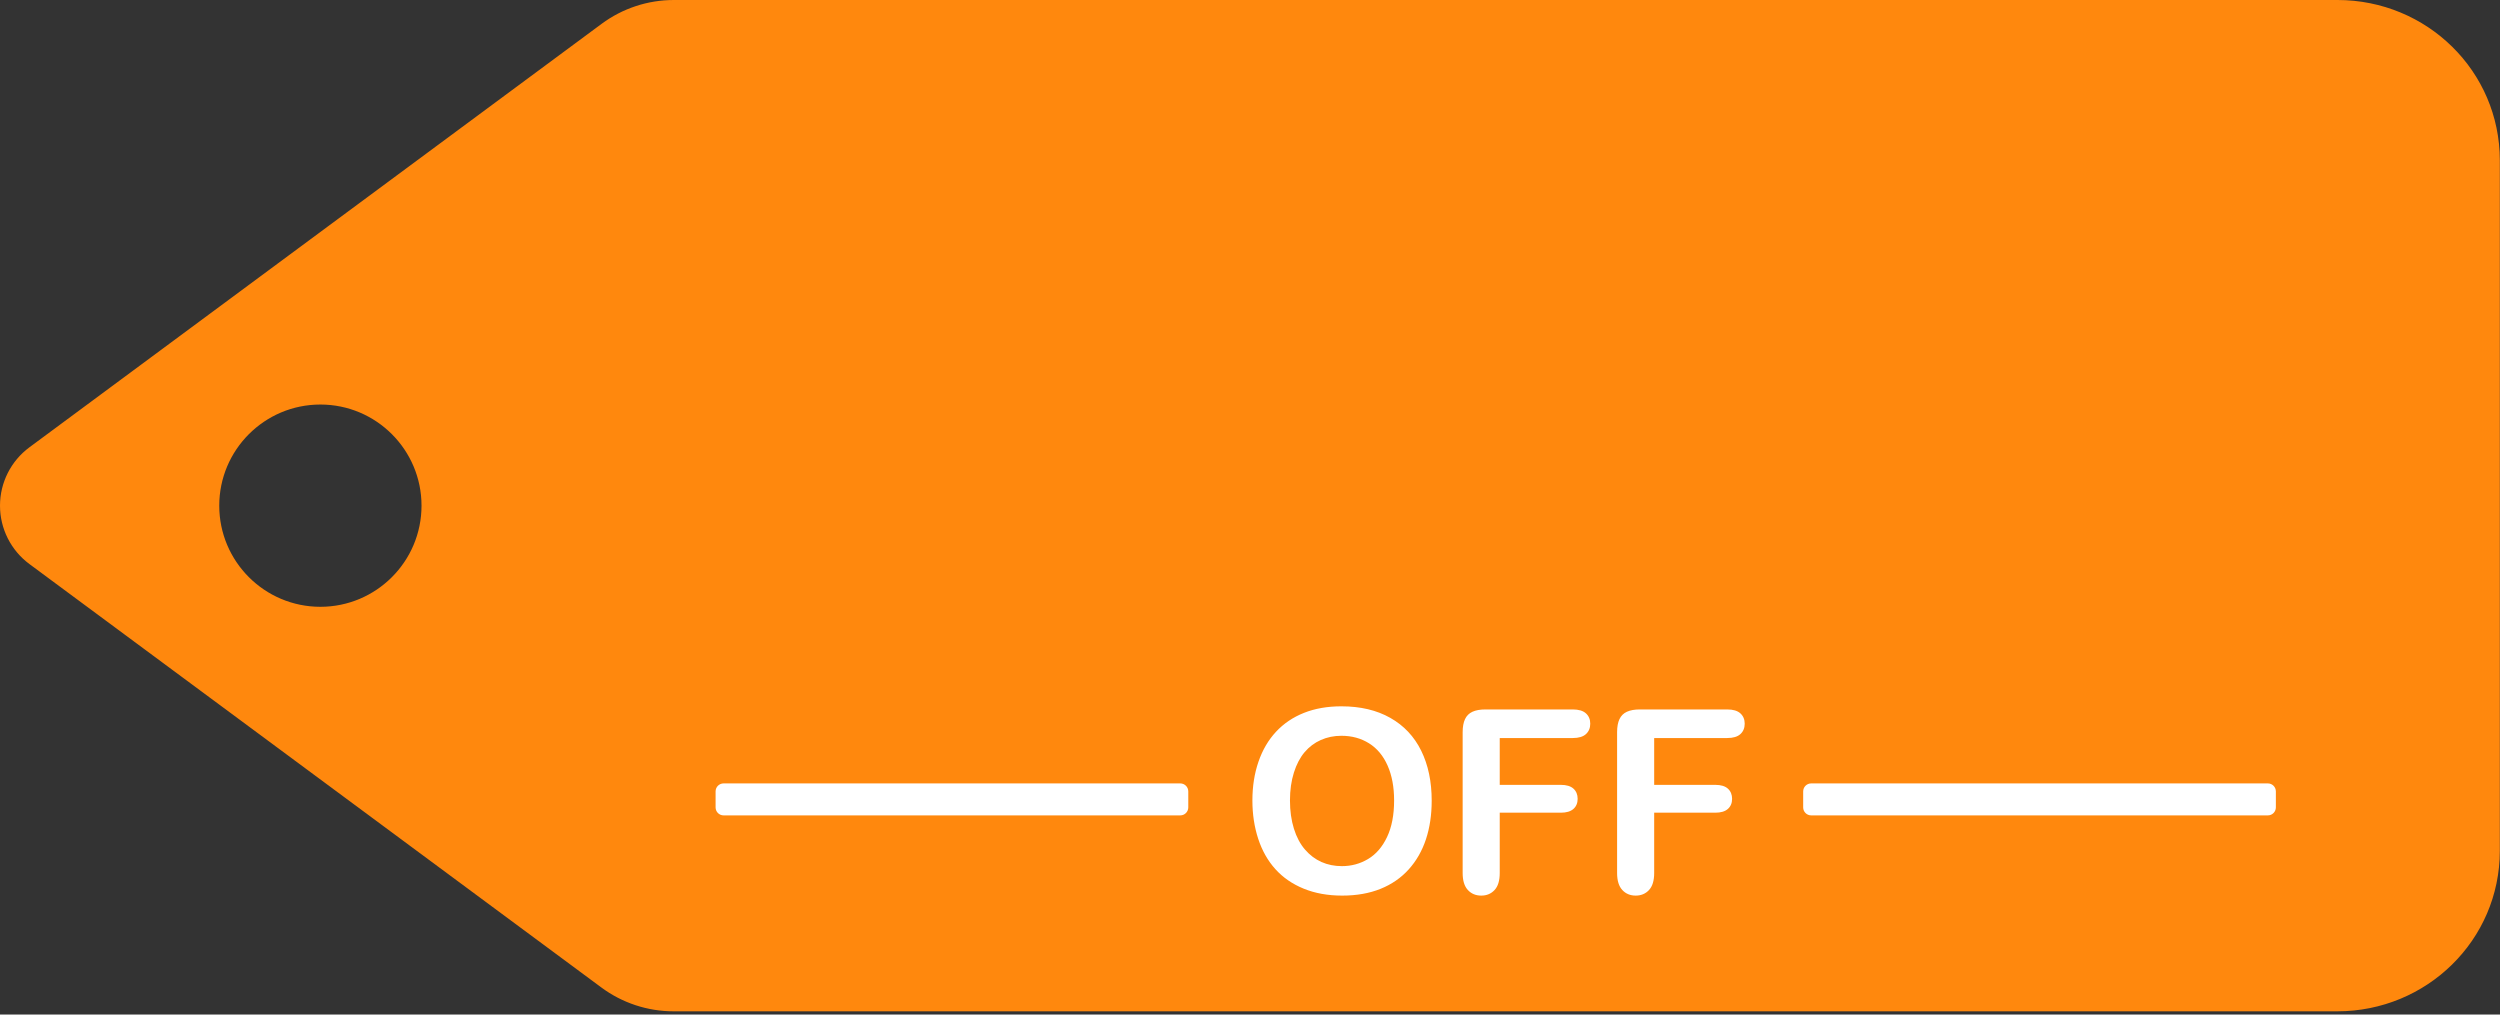 <?xml version="1.0" encoding="UTF-8" standalone="no"?><!DOCTYPE svg PUBLIC "-//W3C//DTD SVG 1.1//EN" "http://www.w3.org/Graphics/SVG/1.1/DTD/svg11.dtd"><svg width="100%" height="100%" viewBox="0 0 515 209" version="1.1" xmlns="http://www.w3.org/2000/svg" xmlns:xlink="http://www.w3.org/1999/xlink" xml:space="preserve" xmlns:serif="http://www.serif.com/" style="fill-rule:evenodd;clip-rule:evenodd;stroke-linejoin:round;stroke-miterlimit:2;"><rect x="0" y="0" width="515" height="209" fill="#333333" stroke="none"/><rect id="Artboard1" x="0" y="0" width="514.963" height="208.333" style="fill:none;"/><clipPath id="_clip1"><rect x="0" y="0" width="514.963" height="208.333"/></clipPath><g clip-path="url(#_clip1)"><clipPath id="_clip2"><rect id="discountS.svg" x="-0" y="-0" width="515" height="209"/></clipPath><g clip-path="url(#_clip2)"><rect id="Artboard11" serif:id="Artboard1" x="-0" y="-0" width="514.963" height="208.333" style="fill:none;"/><g><g><g><path d="M6.058,116.192c-3.811,-2.821 -6.058,-7.283 -6.058,-12.024c-0,-4.742 2.249,-9.203 6.06,-12.024c30.868,-22.845 96.796,-71.638 117.877,-87.239c4.304,-3.186 9.517,-4.905 14.872,-4.905l342.703,-0c18.41,-0 33.451,14.635 33.451,33.044l-0,142.221c-0,18.41 -15.078,33.068 -33.487,33.068l-342.714,-0c-5.356,-0 -10.571,-1.72 -14.876,-4.907c-21.076,-15.604 -86.971,-64.389 -117.828,-87.234Zm59.942,-32.859c11.498,-0 20.833,9.335 20.833,20.834c-0,11.498 -9.335,20.833 -20.833,20.833c-11.499,-0 -20.834,-9.335 -20.834,-20.833c-0,-11.499 9.335,-20.834 20.834,-20.834Z" style="fill:#ff880d;"/></g></g></g></g><path d="M276.332,145.502c3.91,-0 7.266,0.793 10.07,2.379c2.803,1.586 4.925,3.841 6.365,6.764c1.441,2.924 2.161,6.358 2.161,10.301c-0,2.915 -0.395,5.565 -1.183,7.948c-0.789,2.383 -1.972,4.45 -3.55,6.199c-1.577,1.748 -3.515,3.086 -5.813,4.012c-2.297,0.926 -4.929,1.389 -7.896,1.389c-2.949,-0 -5.589,-0.476 -7.921,-1.428c-2.332,-0.951 -4.279,-2.293 -5.839,-4.025c-1.56,-1.732 -2.739,-3.815 -3.536,-6.25c-0.798,-2.435 -1.196,-5.067 -1.196,-7.896c-0,-2.898 0.415,-5.556 1.247,-7.973c0.832,-2.418 2.036,-4.476 3.614,-6.173c1.577,-1.698 3.498,-2.997 5.761,-3.897c2.263,-0.9 4.835,-1.35 7.716,-1.35Zm47.66,6.533l-15.047,-0l0,9.645l12.577,-0c1.166,-0 2.037,0.261 2.611,0.784c0.574,0.523 0.862,1.222 0.862,2.097c-0,0.874 -0.292,1.569 -0.875,2.083c-0.583,0.514 -1.449,0.772 -2.598,0.772l-12.577,-0l0,12.422c0,1.578 -0.356,2.748 -1.067,3.511c-0.712,0.763 -1.625,1.145 -2.739,1.145c-1.132,-0 -2.054,-0.386 -2.765,-1.158c-0.712,-0.771 -1.068,-1.937 -1.068,-3.498l0,-29.012c0,-1.097 0.163,-1.993 0.489,-2.688c0.326,-0.694 0.836,-1.2 1.53,-1.517c0.695,-0.317 1.582,-0.476 2.662,-0.476l18.005,-0c1.217,-0 2.122,0.27 2.713,0.81c0.592,0.54 0.887,1.248 0.887,2.122c0,0.892 -0.295,1.608 -0.887,2.148c-0.591,0.54 -1.496,0.81 -2.713,0.81Zm31.815,-0l-15.046,-0l0,9.645l12.577,-0c1.166,-0 2.037,0.261 2.611,0.784c0.574,0.523 0.862,1.222 0.862,2.097c-0,0.874 -0.292,1.569 -0.875,2.083c-0.583,0.514 -1.449,0.772 -2.598,0.772l-12.577,-0l0,12.422c0,1.578 -0.356,2.748 -1.067,3.511c-0.712,0.763 -1.625,1.145 -2.739,1.145c-1.132,-0 -2.054,-0.386 -2.765,-1.158c-0.712,-0.771 -1.068,-1.937 -1.068,-3.498l0,-29.012c0,-1.097 0.163,-1.993 0.489,-2.688c0.326,-0.694 0.836,-1.2 1.53,-1.517c0.695,-0.317 1.582,-0.476 2.662,-0.476l18.004,-0c1.218,-0 2.122,0.27 2.714,0.81c0.592,0.54 0.887,1.248 0.887,2.122c0,0.892 -0.295,1.608 -0.887,2.148c-0.592,0.54 -1.496,0.81 -2.714,0.81Zm-68.621,12.86c-0,-2.761 -0.446,-5.153 -1.337,-7.176c-0.892,-2.023 -2.165,-3.554 -3.82,-4.591c-1.655,-1.037 -3.554,-1.556 -5.697,-1.556c-1.526,-0 -2.936,0.287 -4.231,0.862c-1.295,0.574 -2.409,1.41 -3.344,2.507c-0.934,1.098 -1.671,2.499 -2.211,4.206c-0.541,1.706 -0.811,3.622 -0.811,5.748c0,2.143 0.27,4.081 0.811,5.813c0.54,1.732 1.303,3.168 2.289,4.308c0.986,1.14 2.117,1.993 3.395,2.559c1.277,0.566 2.679,0.849 4.205,0.849c1.955,-0 3.751,-0.489 5.388,-1.466c1.638,-0.978 2.941,-2.487 3.91,-4.527c0.969,-2.04 1.453,-4.552 1.453,-7.536Zm181.642,-1.866c0,-0.909 -0.737,-1.646 -1.646,-1.646l-94.08,-0c-0.909,-0 -1.647,0.737 -1.647,1.646l0,3.294c0,0.909 0.738,1.647 1.647,1.647l94.08,0c0.909,0 1.646,-0.738 1.646,-1.647l0,-3.294Zm-224.042,0c-0,-0.909 -0.738,-1.646 -1.647,-1.646l-94.08,-0c-0.909,-0 -1.647,0.737 -1.647,1.646l0,3.294c0,0.909 0.738,1.647 1.647,1.647l94.08,0c0.909,0 1.647,-0.738 1.647,-1.647l-0,-3.294Z" style="fill:#fff;fill-rule:nonzero;"/></g></svg>